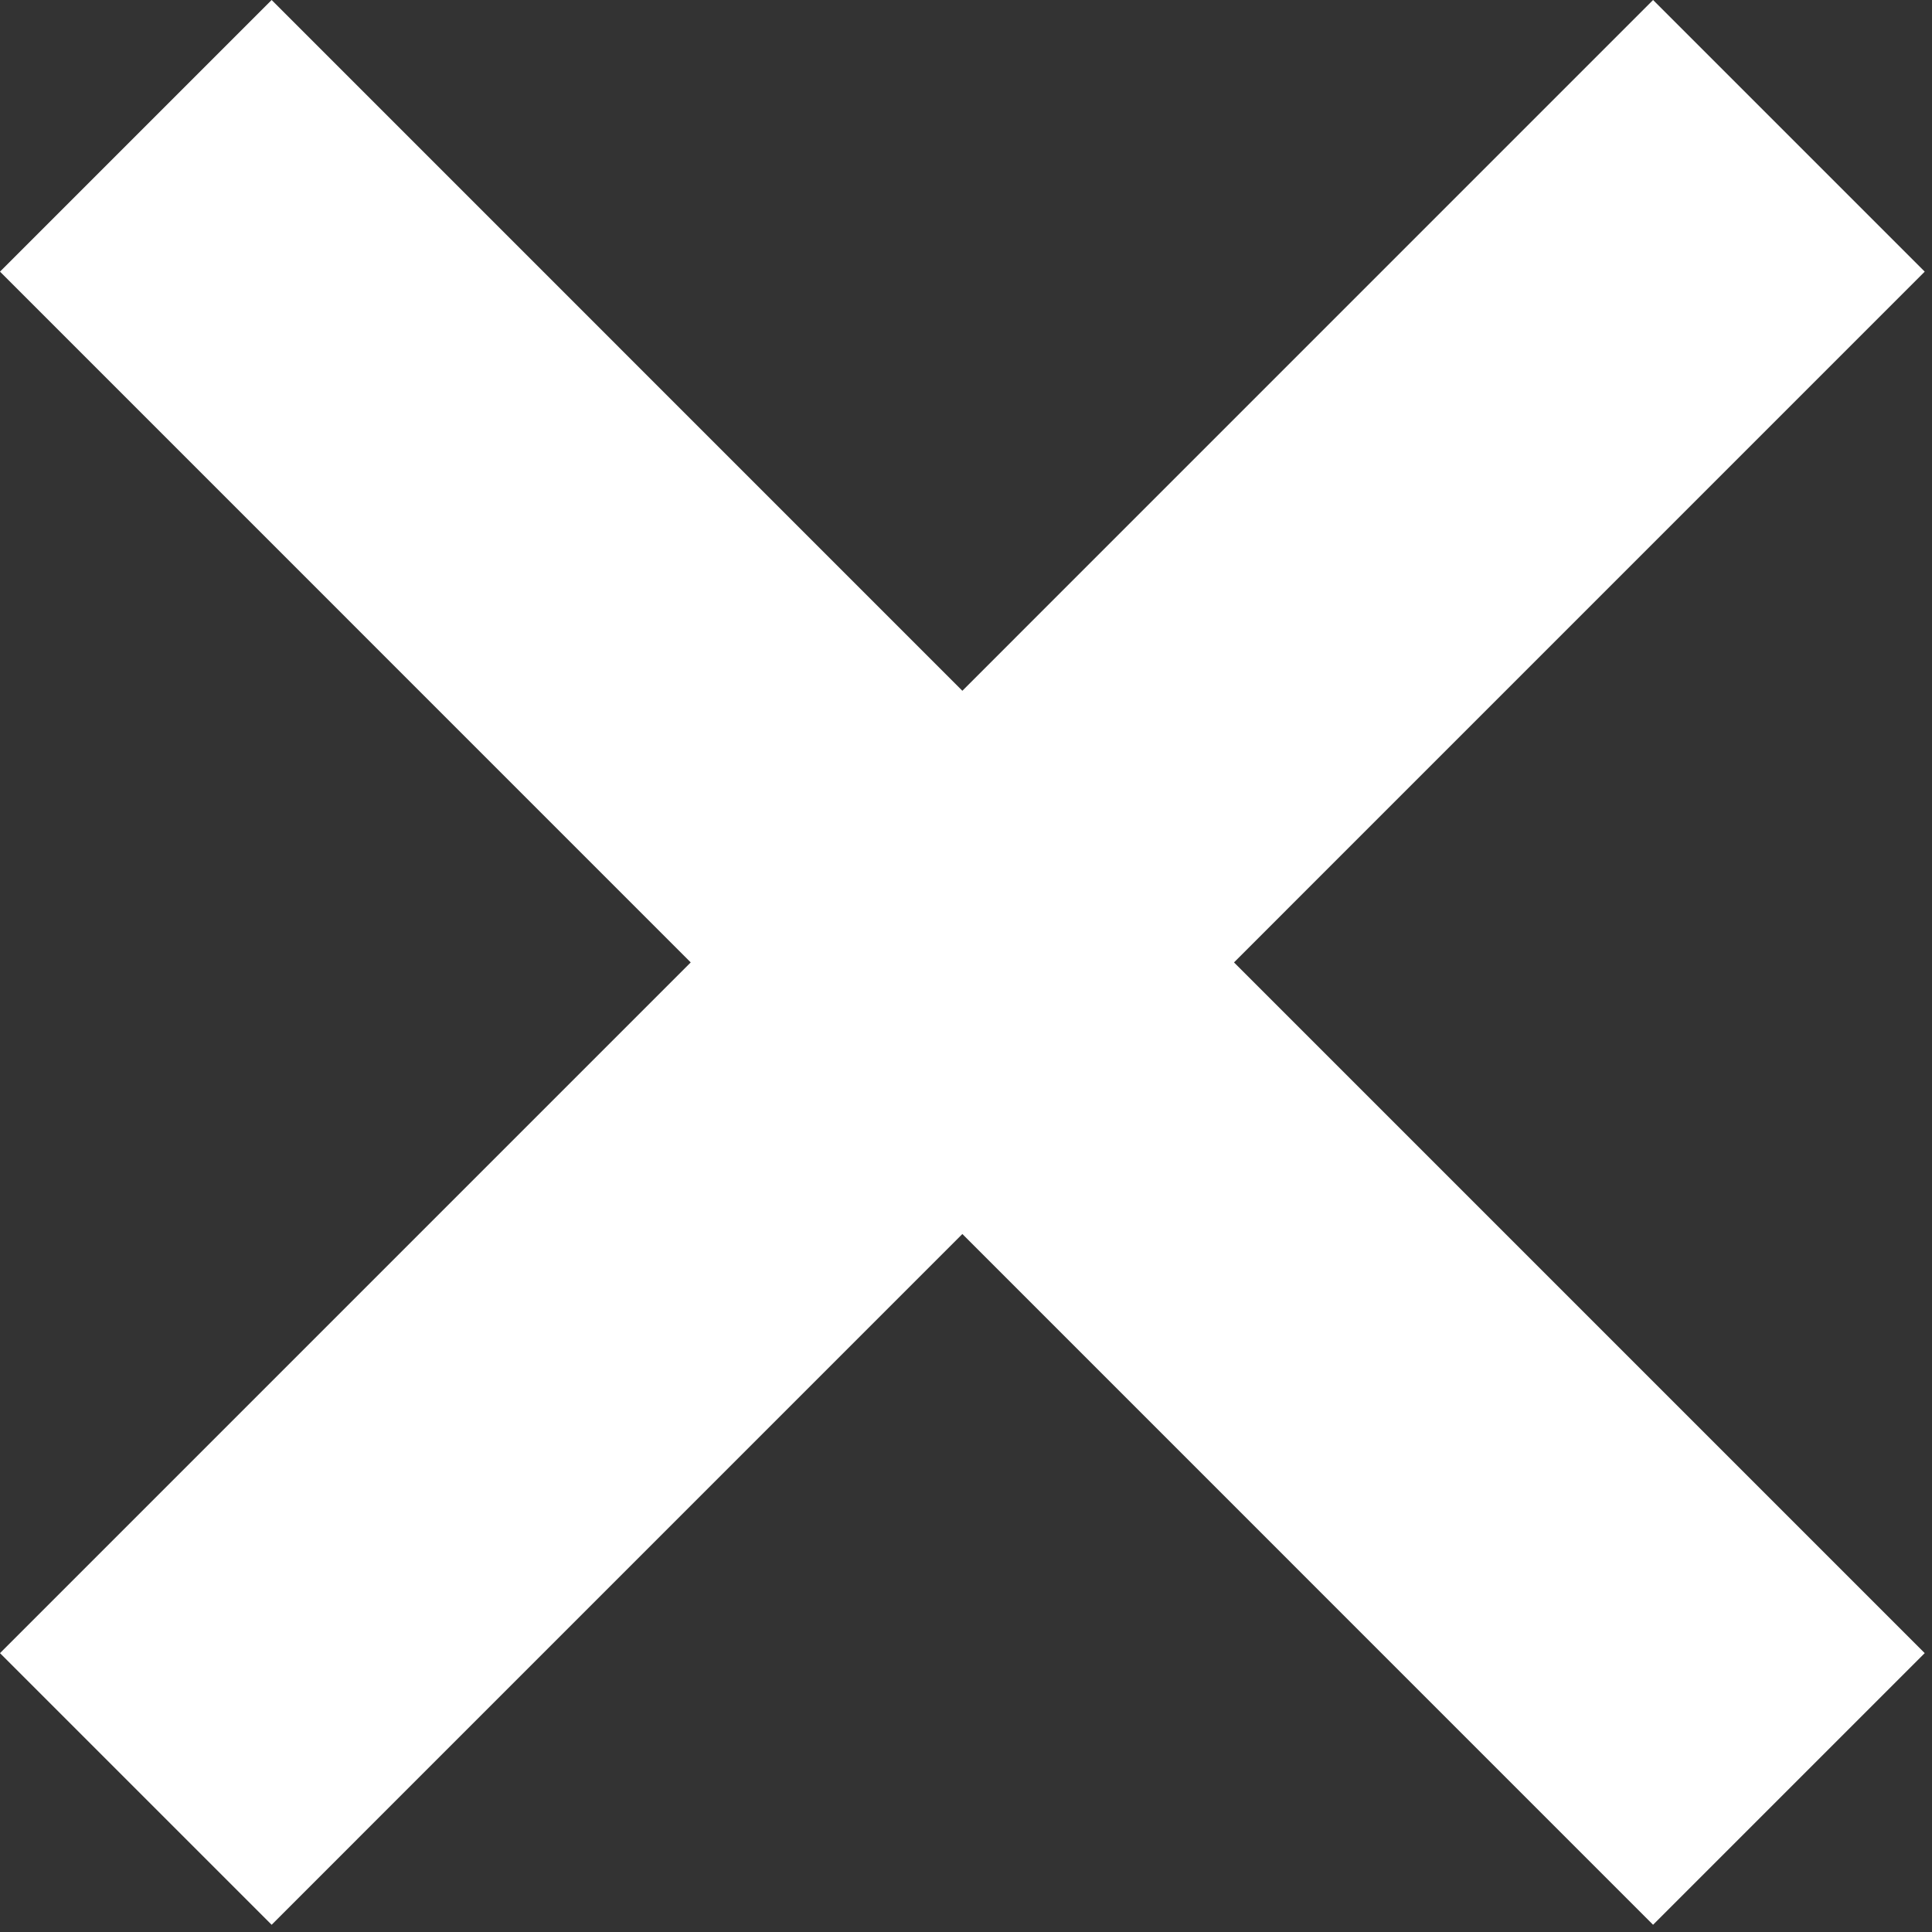 <svg width="35" height="35" viewBox="0 0 35 35" fill="none" xmlns="http://www.w3.org/2000/svg">
<rect x="0" y="0" width="35" height="35" fill="#333333" stroke="none"/>
<path d="M34.868 4.921L22.355 17.435L34.868 29.948L29.947 34.869L17.434 22.355L4.921 34.869L0 29.948L12.513 17.435L0 4.921L4.921 0L17.434 12.514L29.947 0L34.868 4.921Z" fill="white"/>
</svg>

